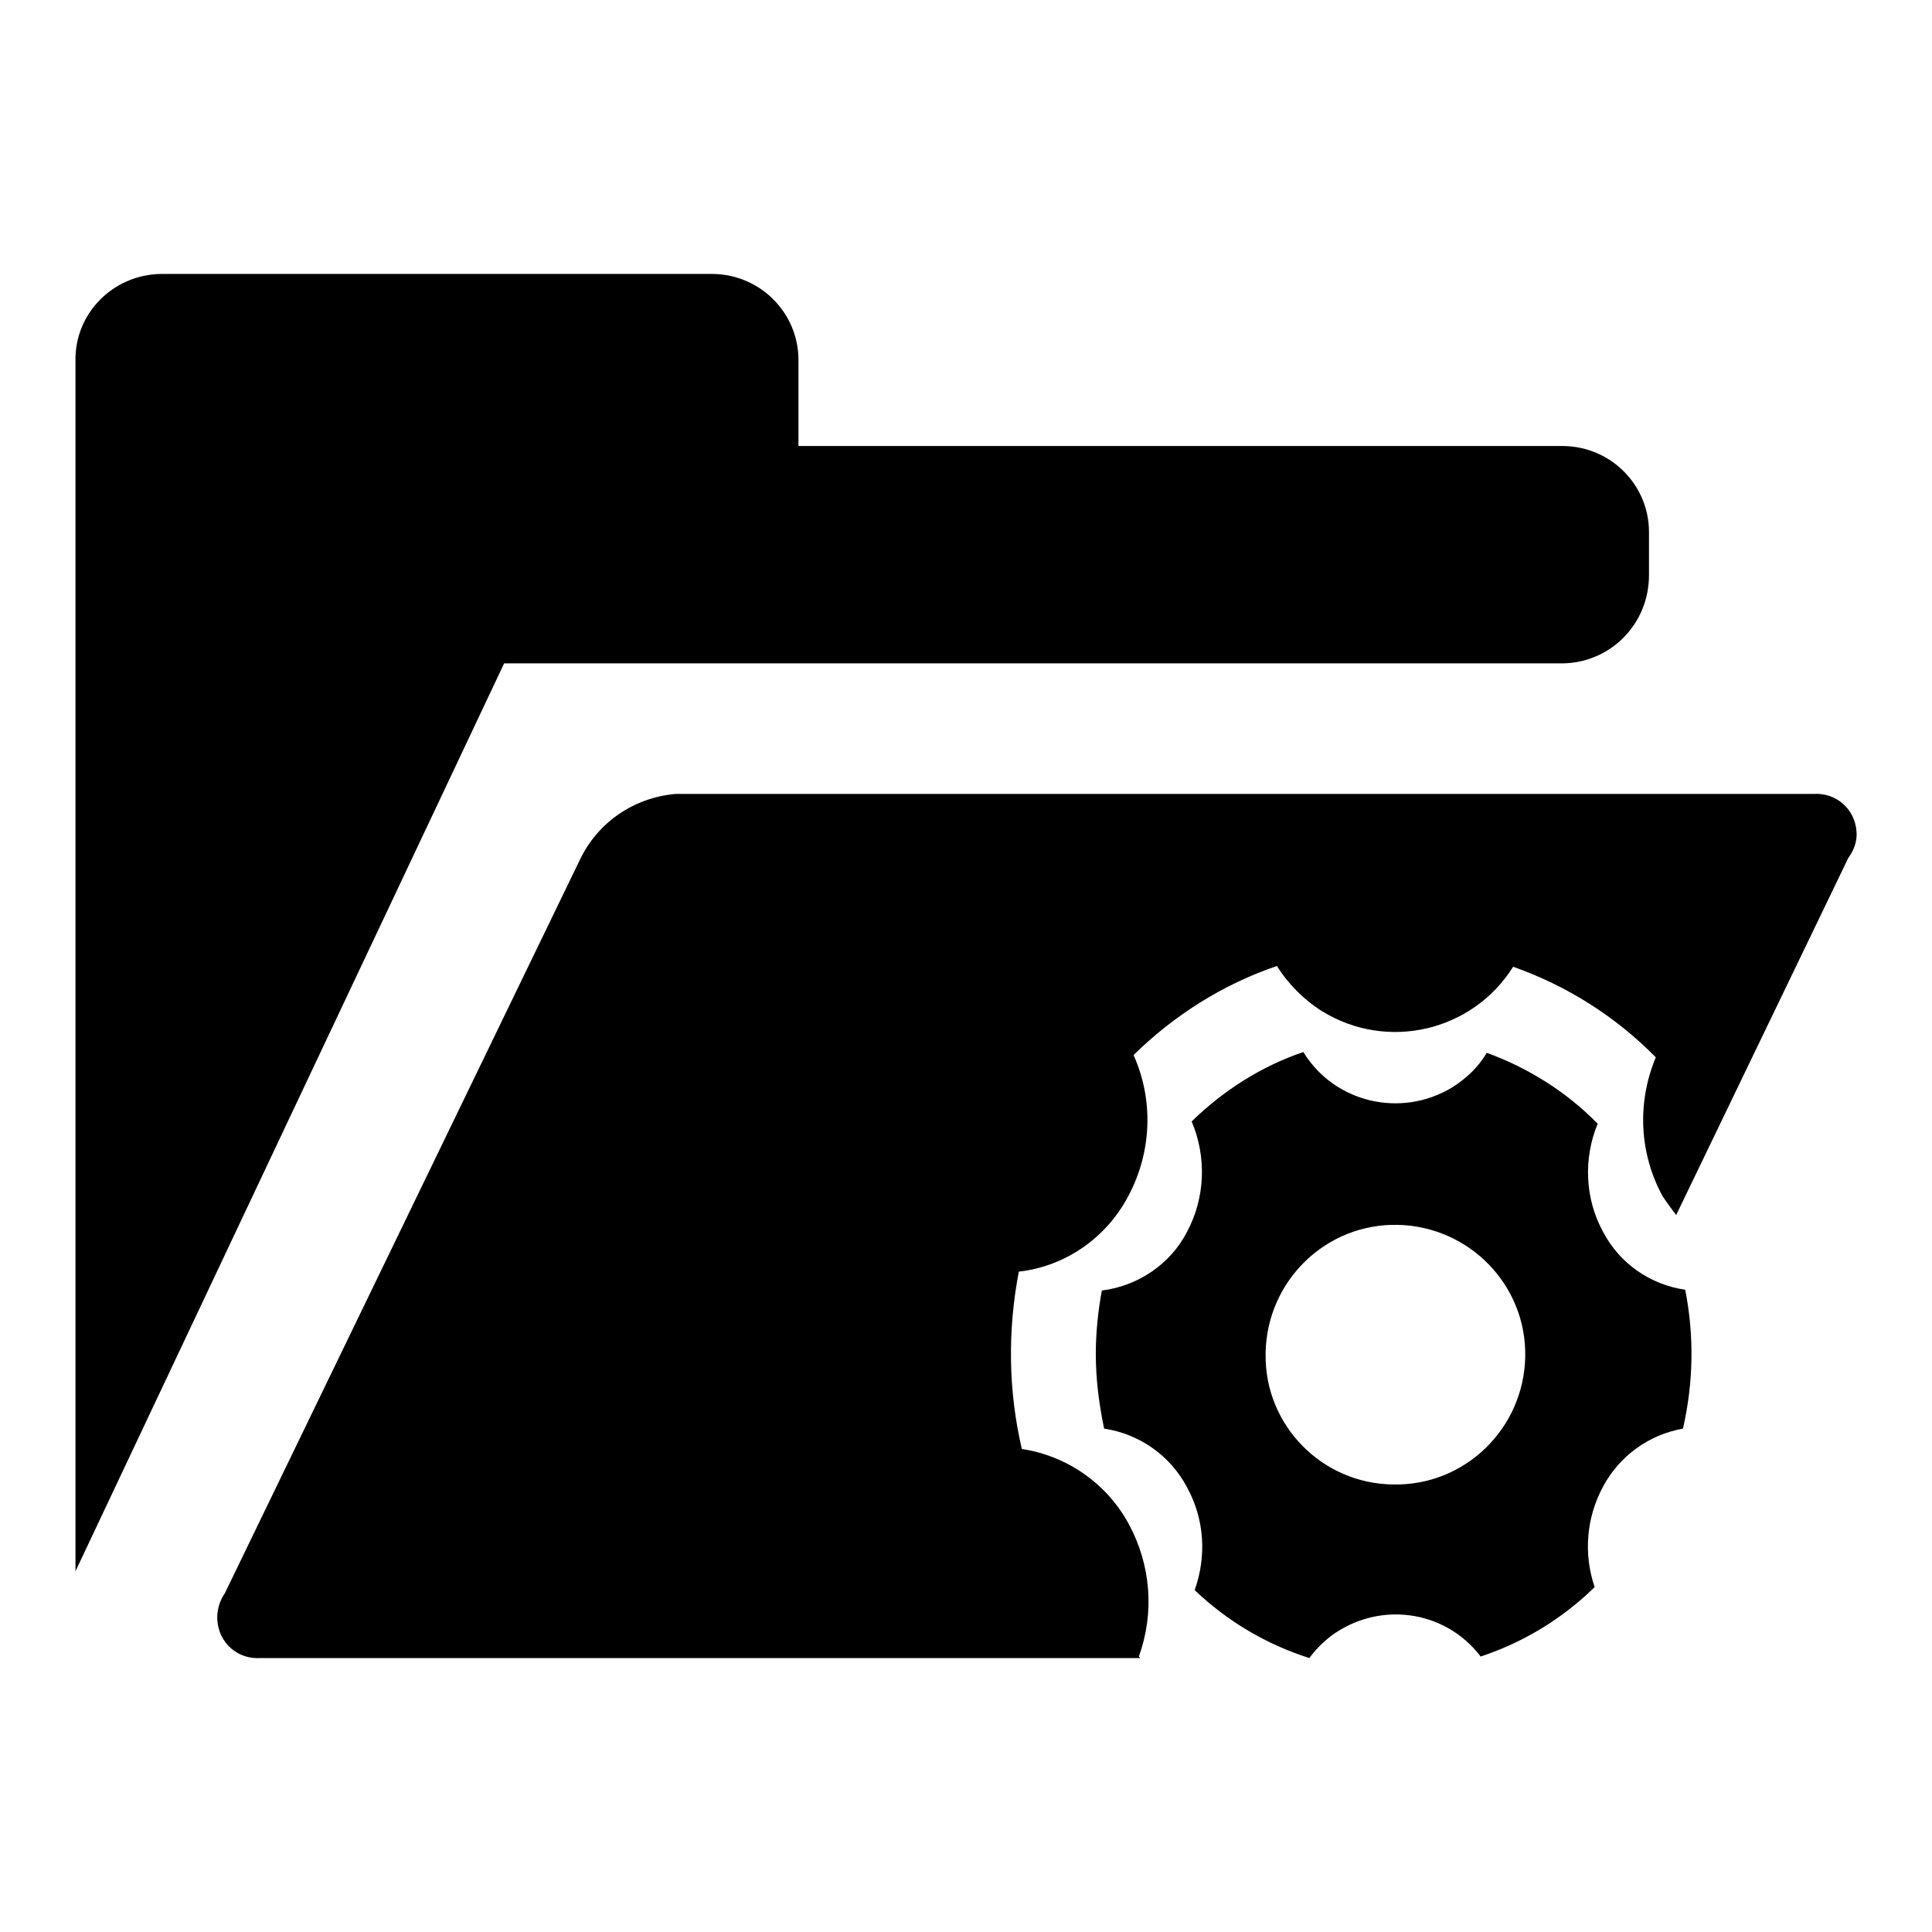 <?xml version="1.0" encoding="utf-8"?>
<!-- Svg Vector Icons : http://www.onlinewebfonts.com/icon -->
<!DOCTYPE svg PUBLIC "-//W3C//DTD SVG 1.1//EN" "http://www.w3.org/Graphics/SVG/1.1/DTD/svg11.dtd">
<svg version="1.1" xmlns="http://www.w3.org/2000/svg" xmlns:xlink="http://www.w3.org/1999/xlink" x="0px" y="0px" viewBox="0 0 256 256" enable-background="new 0 0 256 256" xml:space="preserve">
<g> <path fill="#000000" d="M244.9,113.7L222.1,161c-0.6-0.8-1.2-1.6-1.8-2.5c-3.1-5.7-3.4-12.4-0.9-18.4c-5.3-5.4-11.8-9.5-18.9-12 c-5.4,8.6-16.7,11.2-25.3,5.9c-2.4-1.5-4.5-3.6-6-6c-7.1,2.4-13.6,6.5-19,11.8c2.7,6,2.4,12.9-0.7,18.7c-2.9,5.5-8.3,9.3-14.5,10 c-1.5,7.8-1.4,15.8,0.4,23.5c6,0.9,11.3,4.6,14.2,10c2.9,5.4,3.4,11.7,1.3,17.5c0.1,0.1,0.1,0.1,0.2,0.2H34.5c-3,0.2-5.5-2-5.7-5 c-0.1-1.3,0.3-2.6,1-3.6l47.1-97.3c2.4-4.9,7.1-8.1,12.6-8.6h150.8c3-0.2,5.5,2,5.7,5C246.1,111.4,245.7,112.6,244.9,113.7z  M207.1,87.9H66.8L10,208.2V47.8c-0.1-6.3,5-11.4,11.3-11.5c0,0,0,0,0,0h73.2c6.3,0.1,11.3,5.2,11.3,11.4c0,0,0,0,0,0v11.4h101.4 c6.3,0.1,11.3,5.2,11.3,11.4c0,0,0,0,0,0v5.7C218.5,82.7,213.4,87.8,207.1,87.9C207.1,87.9,207.1,87.9,207.1,87.9L207.1,87.9z  M145.2,179.4c0-2.8,0.3-5.7,0.8-8.4c4.8-0.6,9.1-3.5,11.3-7.8c2.4-4.5,2.6-9.9,0.6-14.6c4.2-4.1,9.2-7.3,14.8-9.2 c4.1,6.7,12.9,8.8,19.7,4.7c1.9-1.2,3.5-2.7,4.6-4.6c5.5,2,10.6,5.2,14.7,9.4c-1.9,4.6-1.7,9.9,0.7,14.3c2.2,4.2,6.2,7,10.9,7.7 c1.2,6.1,1.1,12.3-0.3,18.4c-4.5,0.8-8.4,3.6-10.6,7.7c-2.2,4.1-2.6,8.9-1.1,13.3c-4.3,4.2-9.4,7.3-15.1,9.2 c-4.8-6.3-13.7-7.4-20-2.6c-1,0.8-1.9,1.7-2.7,2.8c-5.7-1.8-10.9-4.9-15.2-9c1.6-4.5,1.3-9.4-1-13.6c-2.2-4.2-6.3-7.1-11-7.8 C145.6,185.9,145.2,182.7,145.2,179.4L145.2,179.4z M184.6,196.7c9.5,0.2,17.3-7.4,17.5-16.9c0.2-9.5-7.4-17.3-16.9-17.5 c-9.5-0.2-17.3,7.4-17.5,16.9c0,0.1,0,0.2,0,0.3C167.6,188.9,175.2,196.6,184.6,196.7z"/></g>
</svg>